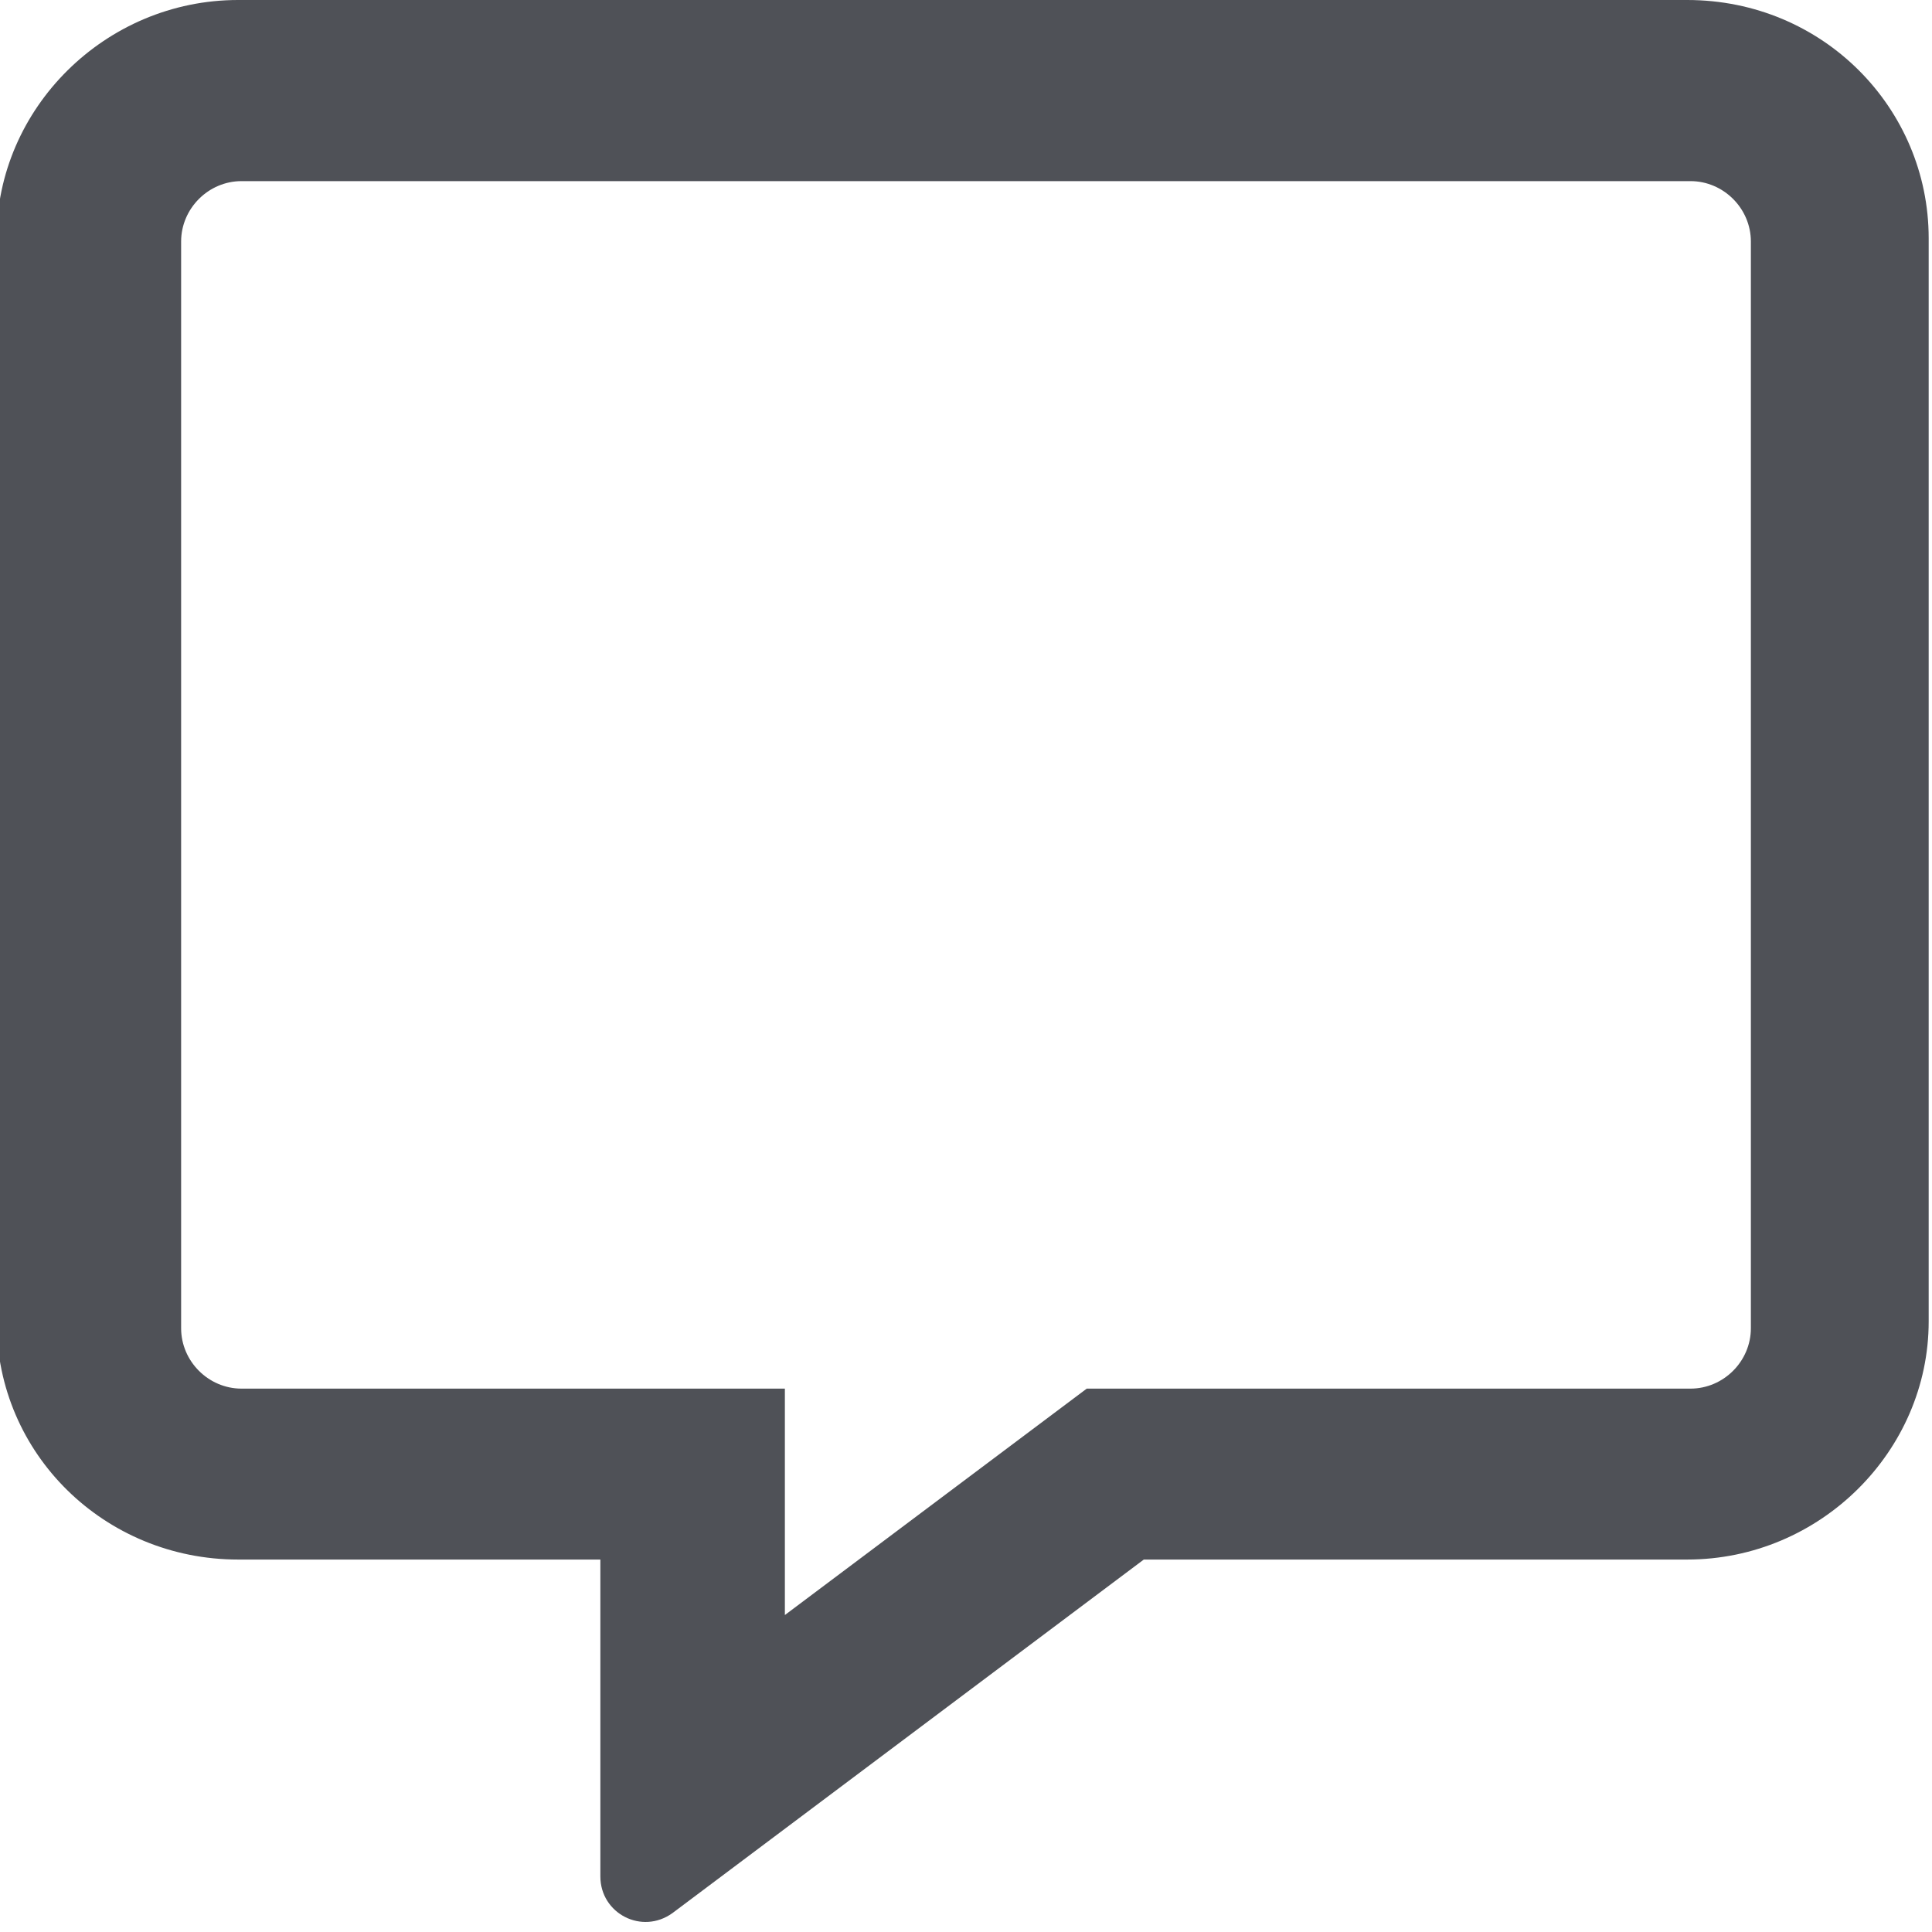 <svg width="32" height="32" viewBox="0 0 32 32" fill="none" xmlns="http://www.w3.org/2000/svg">
<g clip-path="url(#clip0_23_5627)">
<path d="M27.944 0H3.944C1.741 0 -0.056 1.797 -0.056 3.944V21.887C-0.056 24.091 1.741 25.831 3.944 25.831H9.944V31.08C9.944 31.695 10.633 32.052 11.139 31.686L18.945 25.831H27.945C30.148 25.831 31.945 24.034 31.945 21.887V3.944C31.944 1.797 30.2 0 27.944 0ZM29 22C29 22.547 28.547 23 28 23H18L13 26.75V23H4C3.453 23 3 22.547 3 22V4C3 3.453 3.453 3 4 3H28C28.547 3 29 3.453 29 4V22Z" fill="#4F5157"/>
</g>
<defs>
<clipPath id="clip0_23_5627">
<rect width="16" height="16" fill="white" transform="scale(2)"/>
</clipPath>
</defs>
</svg>
